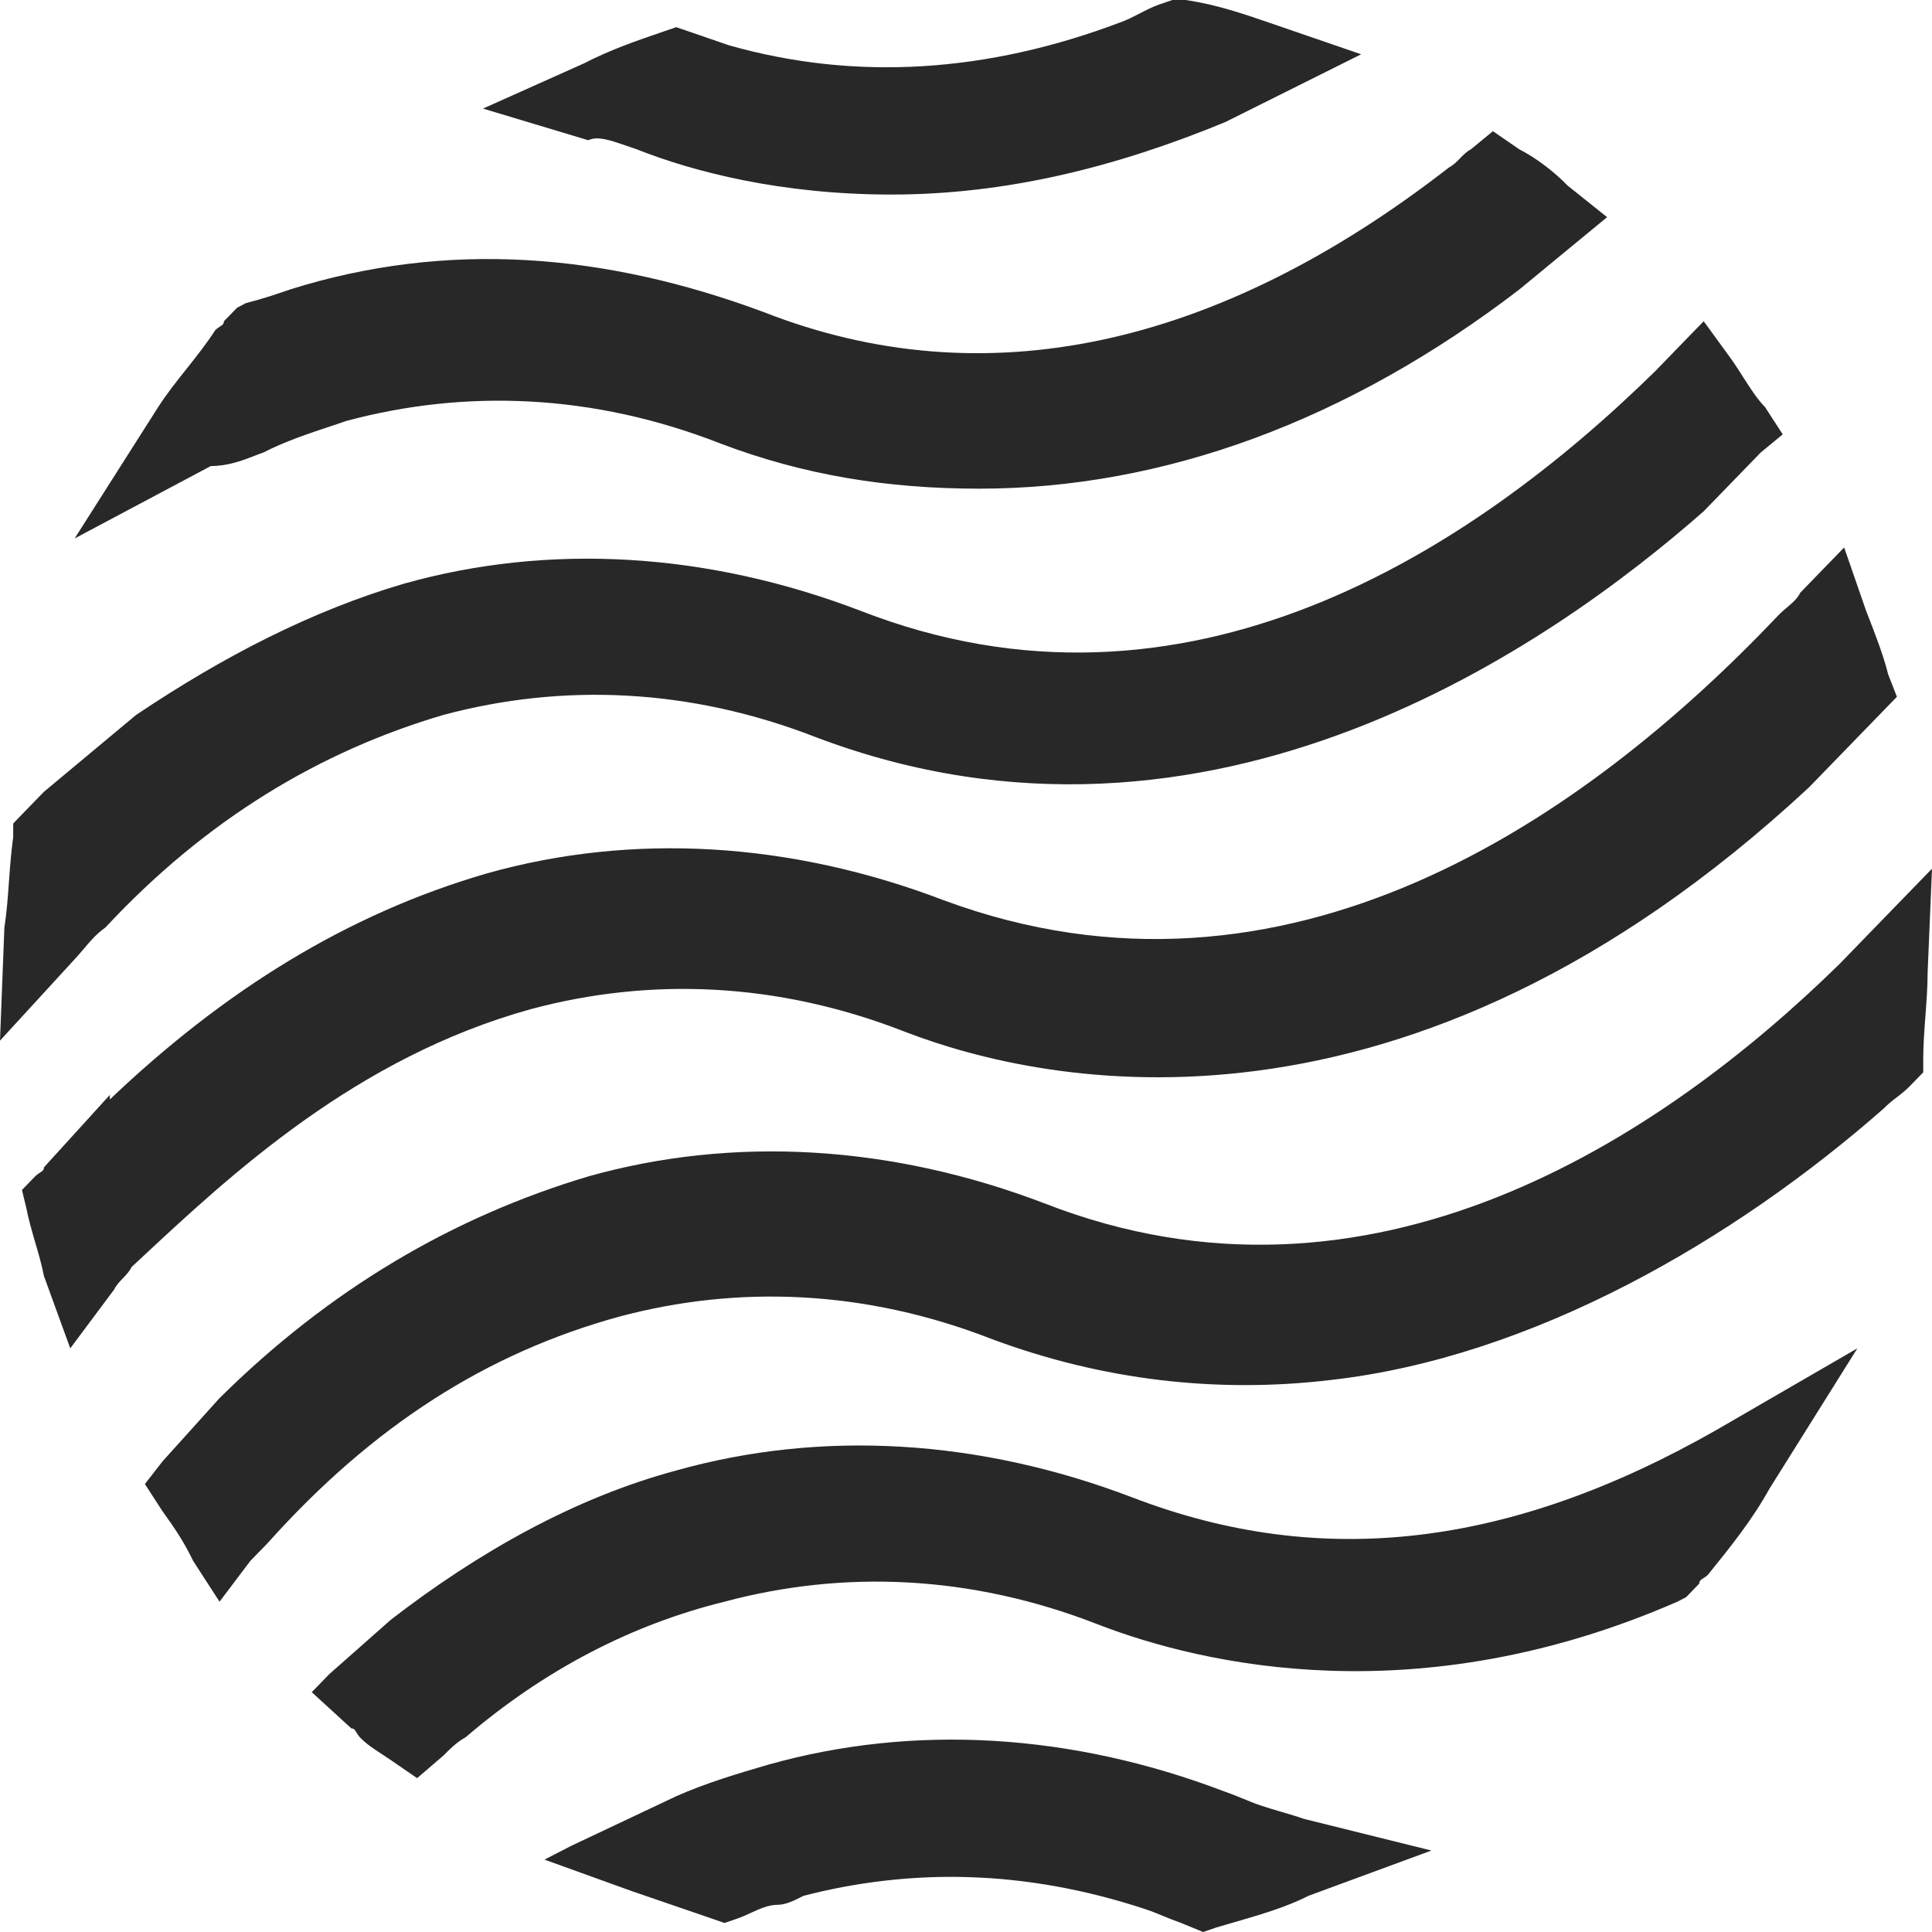 <?xml version="1.0" encoding="utf-8"?>
<svg xmlns="http://www.w3.org/2000/svg" fill="none" height="100%" overflow="visible" preserveAspectRatio="none" style="display: block;" viewBox="0 0 30 30" width="100%">
<path clip-rule="evenodd" d="M9.886 2.318L9.682 2.248L9.682 2.248C9.477 2.178 9.273 2.108 9.136 2.178L7.5 1.686L9.068 0.984C9.477 0.773 9.886 0.632 10.296 0.492L10.5 0.422L10.705 0.492L11.318 0.703C13.296 1.265 15.341 1.124 17.386 0.351C17.489 0.316 17.591 0.263 17.693 0.211C17.796 0.158 17.898 0.105 18 0.07L18.205 0H18.409C18.886 0.07 19.296 0.211 19.705 0.351L21.136 0.843L19.023 1.897C17.318 2.6 15.614 3.021 13.841 3.021C12.136 3.021 10.773 2.67 9.886 2.318ZM5.139 6.617L5.139 6.617L5.139 6.617C5.223 6.589 5.306 6.562 5.386 6.534C7.227 6.042 9.205 6.112 11.182 6.885C12.477 7.377 13.773 7.588 15.205 7.588C18.068 7.588 20.932 6.534 23.591 4.496L24.614 3.653L24.955 3.372L24.341 2.881C24.136 2.67 23.864 2.459 23.591 2.318L23.182 2.037L22.841 2.318C22.773 2.354 22.722 2.406 22.671 2.459C22.619 2.512 22.568 2.564 22.5 2.6C18.886 5.41 15.273 6.183 11.864 4.848C9.409 3.934 6.955 3.724 4.5 4.496C4.295 4.567 4.091 4.637 3.818 4.707L3.682 4.778L3.477 4.988C3.477 5.032 3.451 5.048 3.415 5.071C3.393 5.085 3.367 5.102 3.341 5.129C3.205 5.34 3.051 5.533 2.898 5.726C2.744 5.919 2.591 6.112 2.455 6.323L1.159 8.361L3.273 7.237C3.543 7.237 3.77 7.148 3.955 7.077C4.003 7.058 4.048 7.04 4.091 7.026C4.42 6.856 4.793 6.732 5.139 6.617ZM6.886 11.101C4.977 11.663 3.205 12.717 1.636 14.403C1.497 14.499 1.389 14.628 1.291 14.745C1.245 14.799 1.202 14.85 1.159 14.895L0 16.159L0.068 14.403C0.103 14.184 0.121 13.947 0.138 13.701C0.155 13.472 0.172 13.235 0.205 12.998V12.787L0.341 12.646L0.682 12.295L2.114 11.101C3.477 10.187 4.841 9.485 6.273 9.063C8.523 8.431 10.977 8.571 13.364 9.485C18.409 11.452 22.841 8.571 25.705 5.761L25.977 5.48L26.455 4.988L26.864 5.55C26.941 5.656 27.008 5.762 27.073 5.864L27.073 5.864L27.073 5.864C27.181 6.033 27.282 6.192 27.409 6.323L27.682 6.745L27.341 7.026L26.455 7.939C24.136 9.977 18.818 13.771 12.682 11.452C10.704 10.679 8.727 10.609 6.886 11.101ZM8.25 15.668C10.091 15.176 12.068 15.246 14.046 16.019C16.227 16.862 21.818 18.056 28.091 12.225L29.114 11.171L29.182 11.101L29.455 10.82L29.318 10.468C29.25 10.187 29.114 9.836 28.977 9.485L28.977 9.485L28.636 8.501L27.954 9.204C27.91 9.295 27.838 9.356 27.756 9.426C27.71 9.464 27.662 9.505 27.614 9.555C24.614 12.717 19.977 15.948 14.659 13.981C12.273 13.068 9.818 12.928 7.568 13.56C5.386 14.192 3.477 15.386 1.705 17.073V17.002L0.682 18.127C0.682 18.17 0.656 18.186 0.62 18.209C0.598 18.224 0.572 18.24 0.545 18.267L0.341 18.478L0.409 18.759C0.443 18.934 0.494 19.11 0.545 19.286C0.597 19.461 0.648 19.637 0.682 19.813L1.091 20.937L1.773 20.023C1.807 19.953 1.858 19.901 1.909 19.848C1.96 19.795 2.011 19.742 2.045 19.672L2.164 19.562C3.586 18.235 5.531 16.419 8.25 15.668ZM17.591 23.255C15.205 22.342 12.75 22.201 10.5 22.834C8.932 23.255 7.432 24.098 6.068 25.152L5.114 25.995L4.841 26.276L5.455 26.838C5.497 26.838 5.513 26.865 5.535 26.902C5.549 26.925 5.565 26.952 5.591 26.979C5.691 27.082 5.791 27.147 5.917 27.23L5.917 27.23L5.917 27.23L5.918 27.23C5.964 27.26 6.014 27.293 6.068 27.33L6.477 27.611L6.886 27.26C6.955 27.19 7.091 27.049 7.227 26.979C8.455 25.925 9.818 25.223 11.25 24.871C13.091 24.379 15.068 24.45 17.046 25.223C18.682 25.855 22.023 26.628 26.046 24.871L26.182 24.801L26.386 24.59C26.386 24.547 26.412 24.53 26.448 24.507C26.471 24.493 26.497 24.477 26.523 24.45L26.523 24.45C26.864 24.028 27.205 23.607 27.477 23.115L28.841 20.937L26.659 22.201C23.455 24.028 20.523 24.379 17.591 23.255ZM19.296 27.927L19.296 27.927L19.295 27.927C19.21 27.892 19.125 27.857 19.023 27.822C16.636 26.909 14.182 26.768 11.932 27.401L11.932 27.401C11.454 27.541 10.977 27.681 10.5 27.892L8.864 28.665L8.455 28.876L9.818 29.368L11.046 29.789L11.25 29.86L11.455 29.789C11.523 29.766 11.591 29.735 11.659 29.703C11.796 29.641 11.932 29.578 12.068 29.578C12.205 29.578 12.341 29.508 12.477 29.438C14.114 29.016 15.886 29.016 17.796 29.649C17.898 29.684 17.983 29.719 18.068 29.754L18.068 29.754L18.068 29.754C18.153 29.789 18.239 29.824 18.341 29.86L18.682 30L18.886 29.93C18.959 29.908 19.033 29.887 19.108 29.865L19.108 29.865C19.526 29.745 19.971 29.617 20.318 29.438L22.227 28.735L20.25 28.244C20.148 28.208 20.028 28.173 19.909 28.138C19.79 28.103 19.671 28.068 19.568 28.033C19.466 27.998 19.381 27.962 19.296 27.927ZM28.977 14.543L30 13.489L29.932 15.105C29.932 15.316 29.915 15.544 29.898 15.773L29.898 15.773C29.881 16.001 29.864 16.23 29.864 16.44V16.651L29.659 16.862C29.591 16.932 29.523 16.985 29.454 17.038C29.386 17.09 29.318 17.143 29.25 17.213C26.932 19.251 23.796 21.077 20.659 21.429C18.886 21.639 17.114 21.429 15.409 20.796C13.432 20.023 11.454 19.953 9.614 20.445C7.568 21.007 5.795 22.131 4.159 23.958L3.886 24.239L3.409 24.871L3 24.239C2.864 23.958 2.727 23.747 2.523 23.466L2.25 23.044L2.523 22.693L3.409 21.71C5.114 20.023 7.023 18.899 9.136 18.267C11.386 17.635 13.841 17.775 16.227 18.689C21.273 20.656 25.773 17.705 28.568 14.965L28.977 14.543Z" fill="#282828" fill-rule="evenodd" id="Union"/>
</svg>
